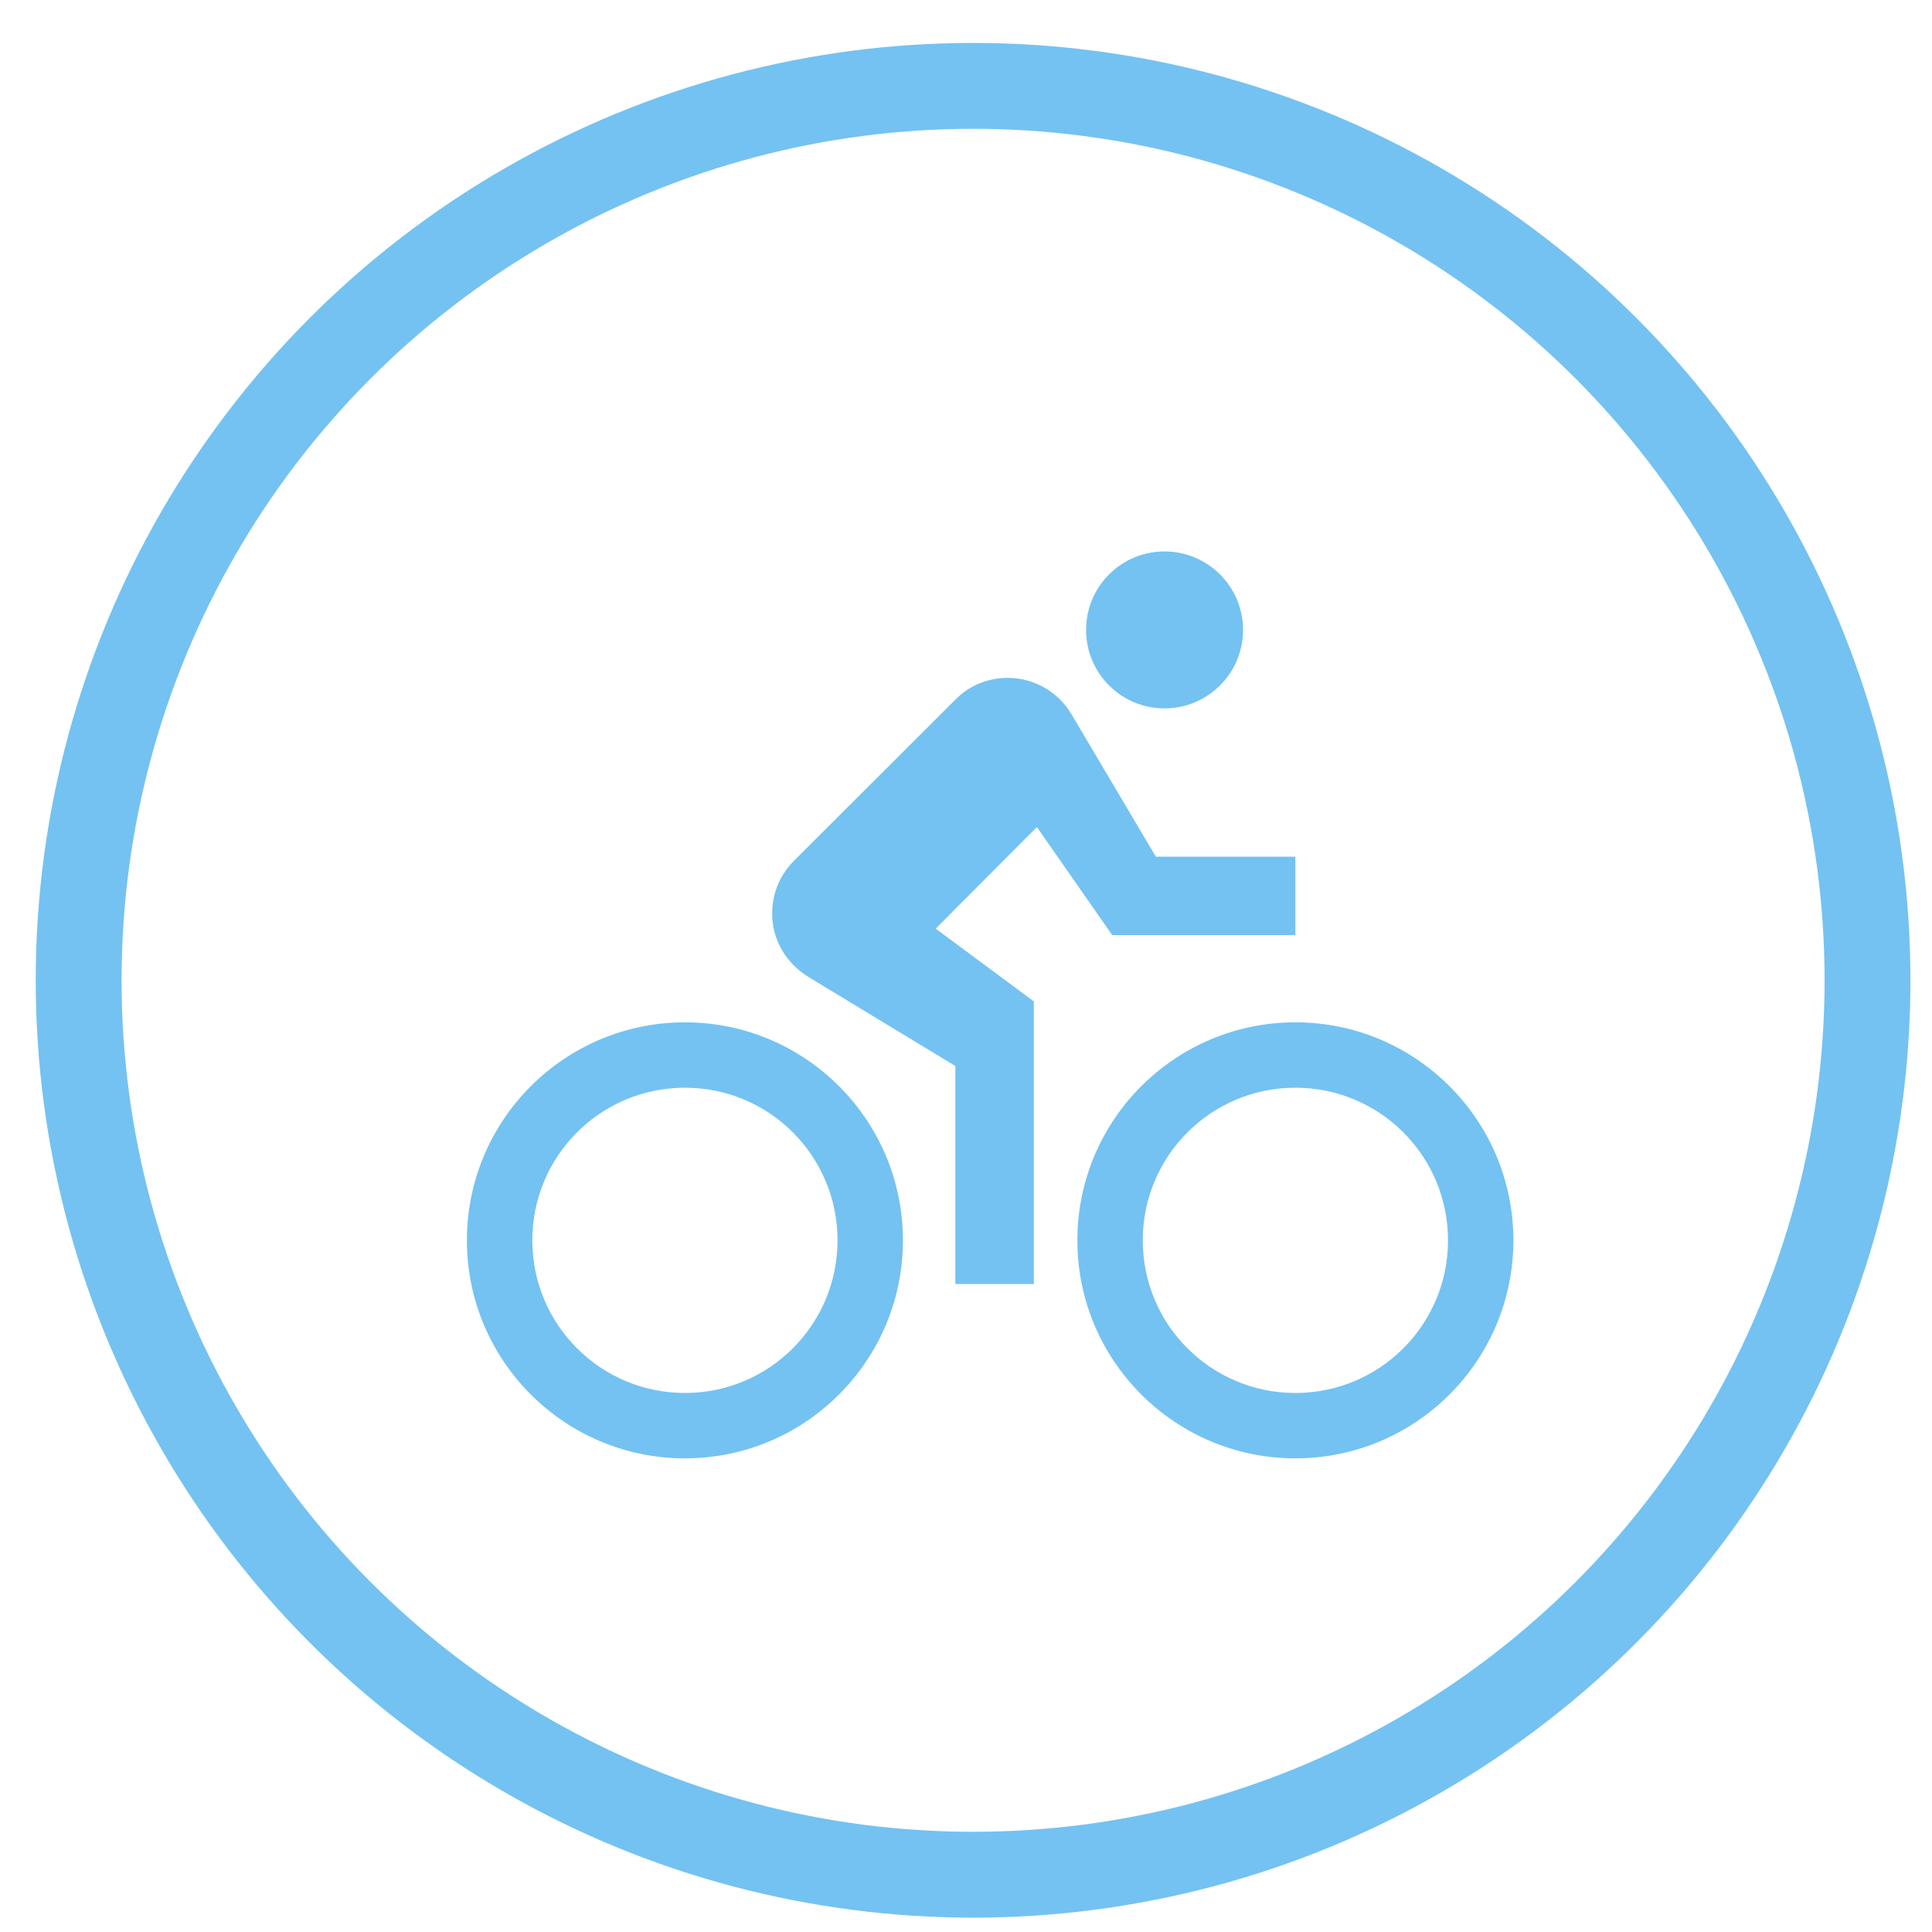 <?xml version="1.0" encoding="utf-8"?>
<!-- Generator: Adobe Illustrator 14.0.0, SVG Export Plug-In . SVG Version: 6.00 Build 43363)  -->
<!DOCTYPE svg PUBLIC "-//W3C//DTD SVG 1.1//EN" "http://www.w3.org/Graphics/SVG/1.1/DTD/svg11.dtd">
<svg version="1.1" id="Ebene_1" xmlns="http://www.w3.org/2000/svg" xmlns:xlink="http://www.w3.org/1999/xlink" x="0px" y="0px"
	 width="45px" height="45px" viewBox="0 0 45 45" enable-background="new 0 0 45 45" xml:space="preserve">
<circle fill="none" stroke="#74C2F1" stroke-width="2" cx="22.665" cy="22.833" r="20.833"/>
<line fill="none" x1="25.633" y1="33.881" x2="21.318" y2="29.567"/>
<line fill="none" x1="27.636" y1="32.207" x2="23.157" y2="27.729"/>
<line fill="none" x1="29.475" y1="30.509" x2="24.926" y2="25.959"/>
<line fill="none" x1="14.833" y1="30.959" x2="16.627" y2="29.165"/>
<line fill="none" x1="16.686" y1="32.809" x2="18.477" y2="31.017"/>
<line fill="none" x1="18.396" y1="34.519" x2="20.187" y2="32.725"/>
<g id="Layer_1">
</g>
<g id="Layer_1_1_">
</g>
<path fill="none" d="M9.875,10.625H34.25V35H9.875V10.625z"/>
<path fill="#74C2F1" d="M27.125,16.5c1.006,0,1.828-0.817,1.828-1.828s-0.822-1.828-1.828-1.828c-1.011,0-1.828,0.817-1.828,1.828
	S26.114,16.5,27.125,16.5z M30.172,23.812c-2.803,0-5.078,2.275-5.078,5.078s2.275,5.078,5.078,5.078s5.078-2.275,5.078-5.078
	S32.975,23.812,30.172,23.812z M30.172,32.445c-1.965,0-3.555-1.59-3.555-3.555c0-1.966,1.59-3.555,3.555-3.555
	c1.966,0,3.555,1.589,3.555,3.555C33.727,30.855,32.138,32.445,30.172,32.445z M25.906,21.781h4.266v-1.827h-3.25l-1.965-3.317
	c-0.299-0.507-0.854-0.848-1.488-0.848c-0.478,0-0.909,0.193-1.218,0.508l-3.758,3.752c-0.315,0.315-0.508,0.747-0.508,1.225
	c0,0.639,0.341,1.177,0.864,1.493l3.403,2.062v5.078h1.828v-6.582l-2.286-1.695l2.357-2.366L25.906,21.781z M15.954,23.812
	c-2.804,0-5.079,2.275-5.079,5.078s2.275,5.078,5.079,5.078c2.802,0,5.077-2.275,5.077-5.078S18.756,23.812,15.954,23.812z
	 M15.954,32.445c-1.966,0-3.555-1.59-3.555-3.555c0-1.966,1.589-3.555,3.555-3.555c1.965,0,3.554,1.589,3.554,3.555
	C19.507,30.855,17.918,32.445,15.954,32.445z"/>
</svg>
